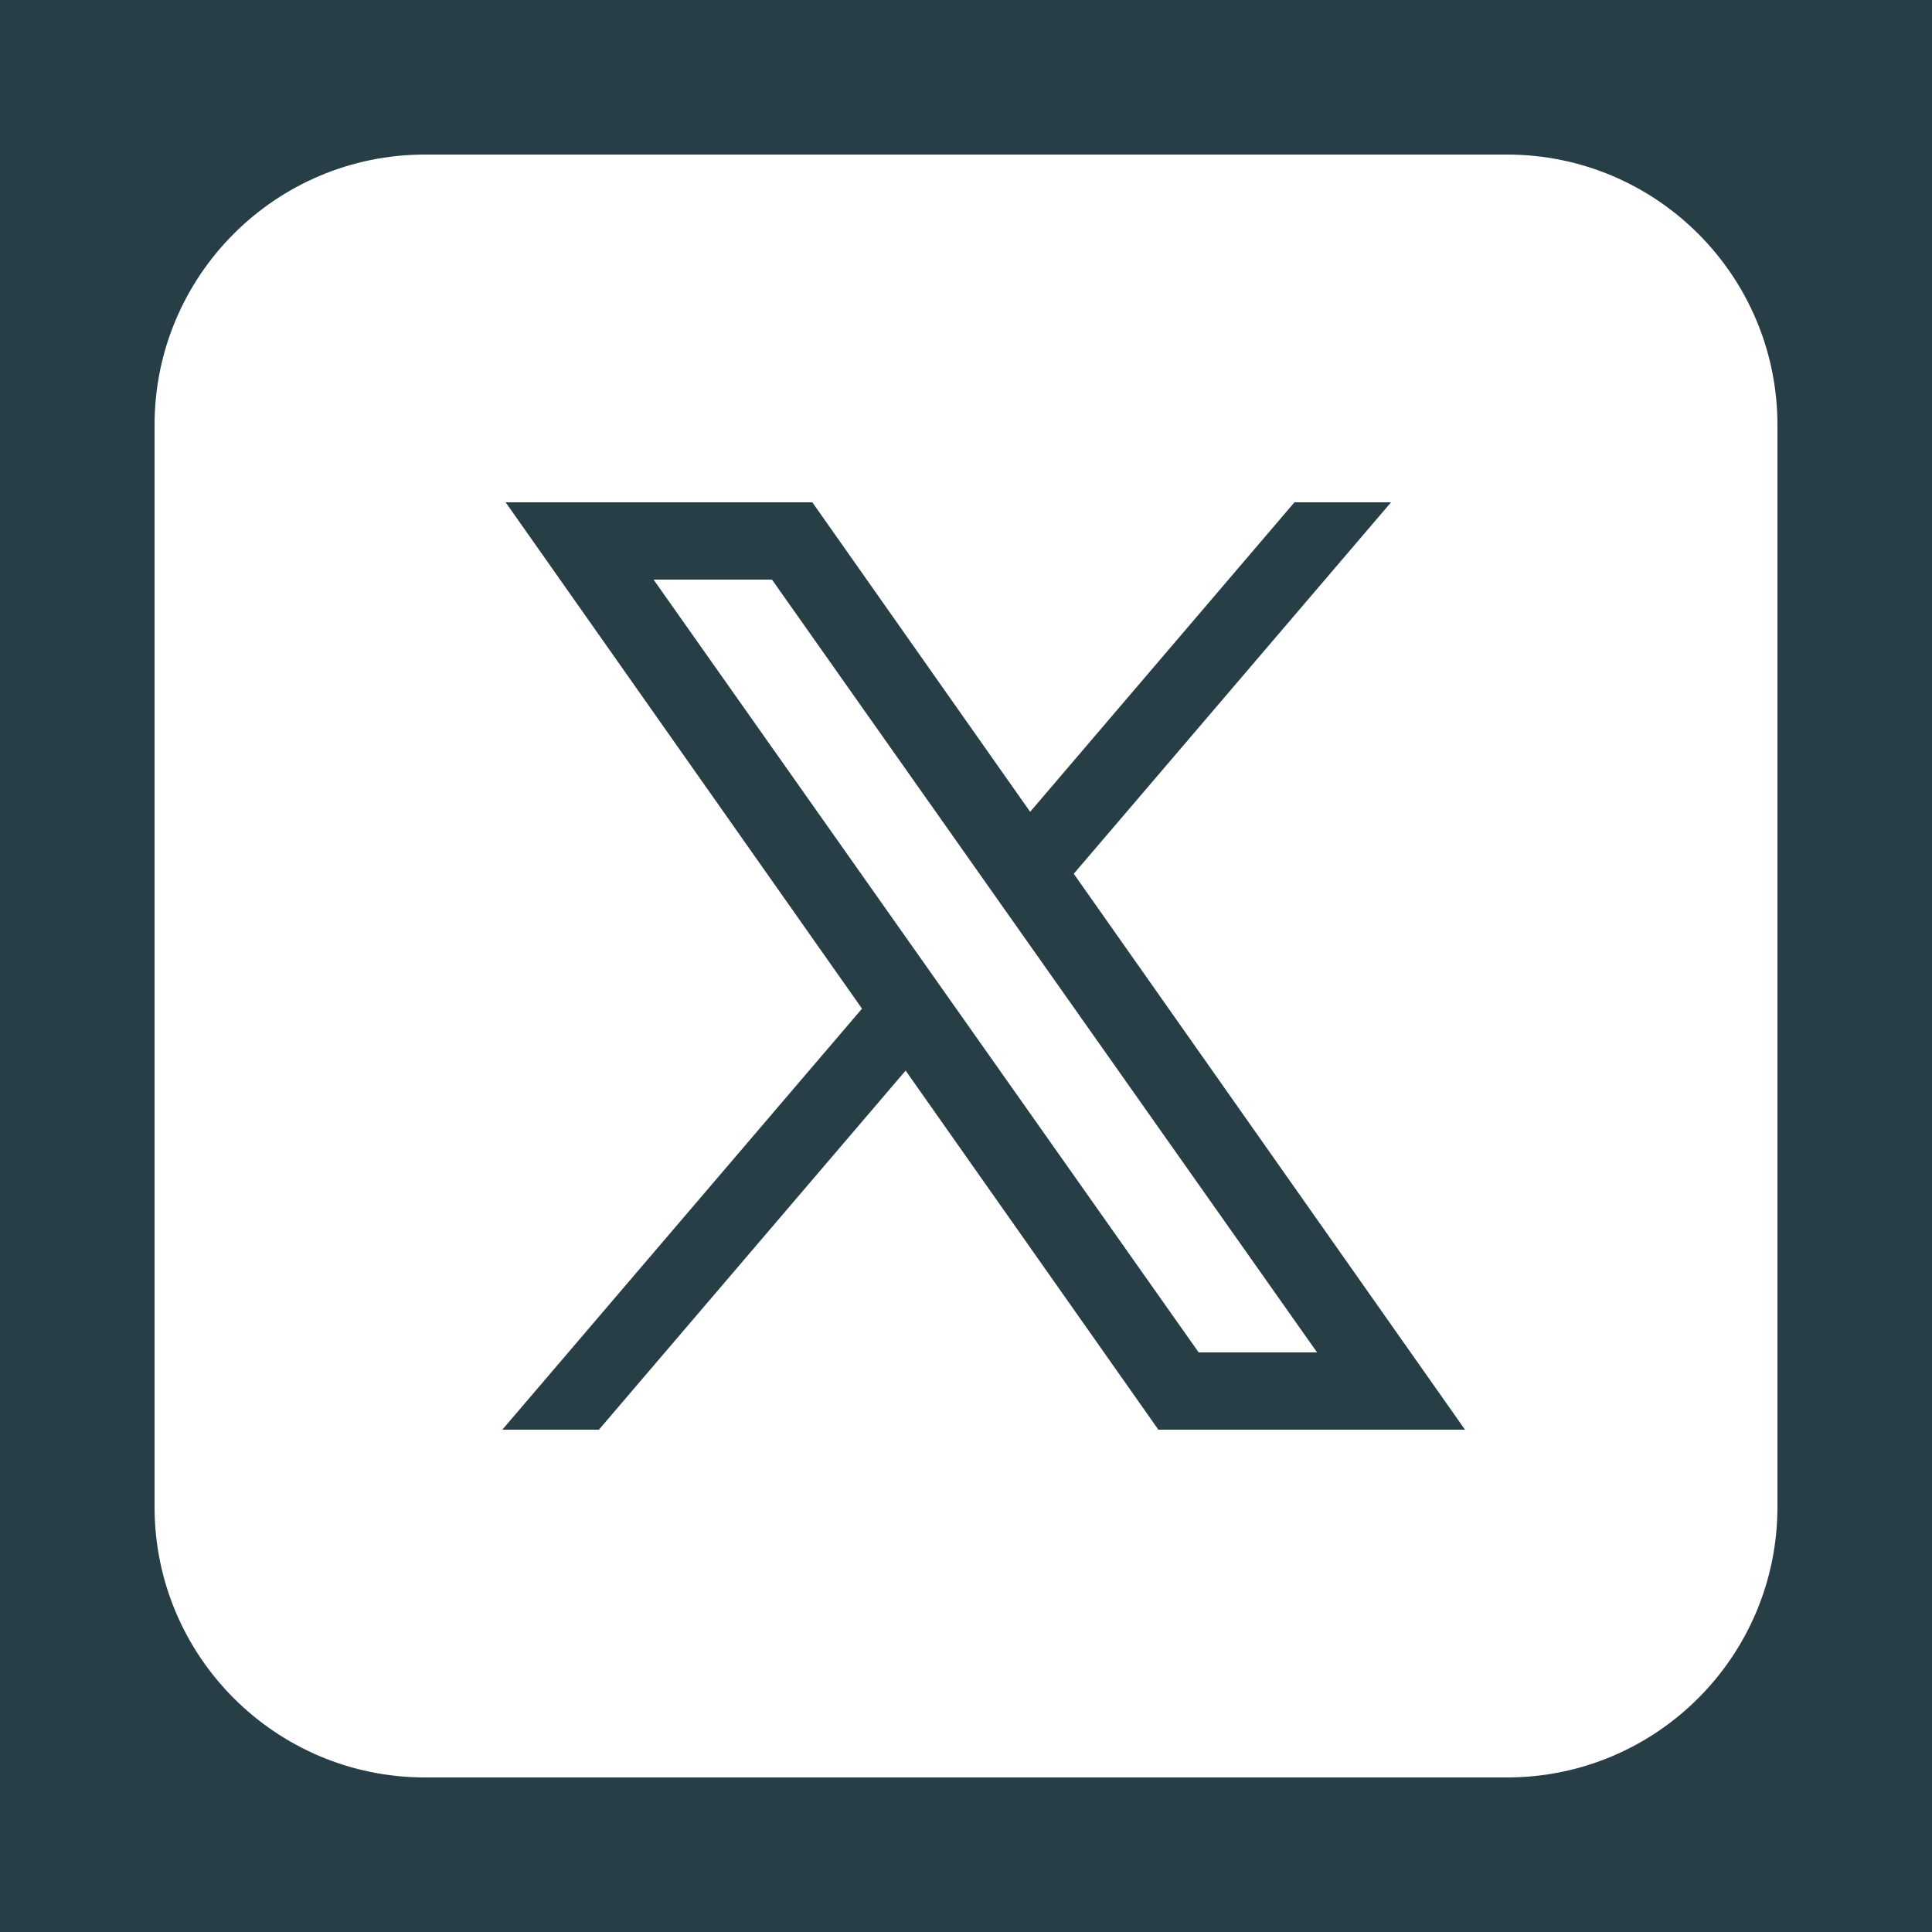 <svg xmlns="http://www.w3.org/2000/svg" viewBox="0,0,256,256" width="50" height="50"><g fill="#273e47" fill-rule="nonzero" stroke="none" stroke-width="1" stroke-linecap="butt" stroke-linejoin="miter" stroke-miterlimit="10" stroke-dashoffset="0" font-family="none" font-weight="none" font-size="none" text-anchor="none" style="mix-blend-mode:normal"><path d="M0 256V0h256v256z" id="bgRectangle"/></g><path d="M56.32 20.48c-19.794 0-35.84 16.046-35.84 35.84v143.36c0 19.794 16.046 35.84 35.84 35.84h143.36c19.794 0 35.84-16.046 35.84-35.84V56.32c0-19.794-16.046-35.84-35.84-35.84zM67 66.56h40.64l28.86 41.01 35.02-41.01h12.8l-42.04 49.22 51.84 73.66h-40.63L120 141.86l-40.64 47.58h-12.8l47.66-55.79zM86.6 76.8l72.23 102.4h15.69L102.29 76.8z" fill="#fff" fill-rule="nonzero" stroke="none" stroke-width="1" stroke-linecap="butt" stroke-linejoin="miter" stroke-miterlimit="10" stroke-dashoffset="0" font-family="none" font-weight="none" font-size="none" text-anchor="none" style="mix-blend-mode:normal"/></svg>